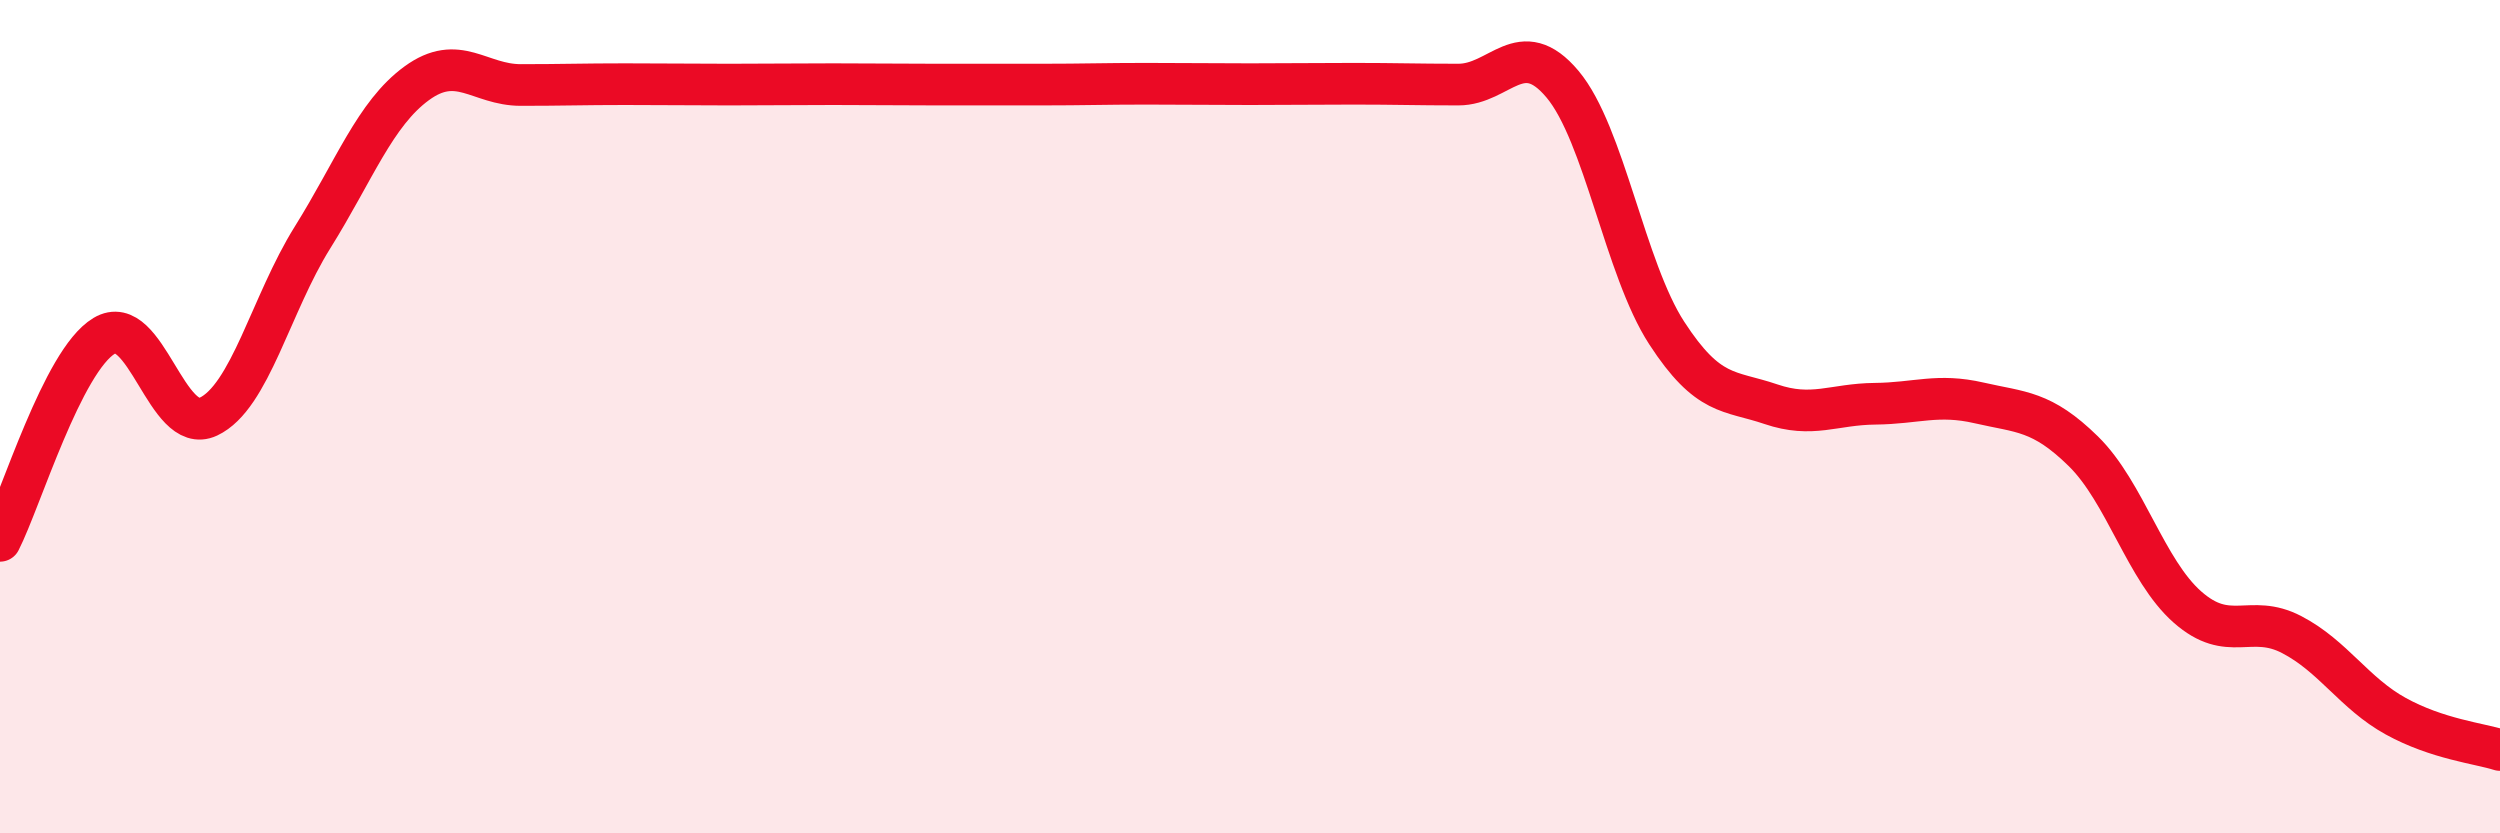 
    <svg width="60" height="20" viewBox="0 0 60 20" xmlns="http://www.w3.org/2000/svg">
      <path
        d="M 0,12.98 C 0.5,12 1.5,8.66 2.5,8.06 C 3.5,7.46 4,10.47 5,10 C 6,9.53 6.5,7.3 7.5,5.7 C 8.5,4.1 9,2.73 10,2 C 11,1.27 11.5,2.04 12.5,2.04 C 13.5,2.04 14,2.02 15,2.02 C 16,2.02 16.5,2.03 17.5,2.03 C 18.5,2.03 19,2.02 20,2.02 C 21,2.02 21.5,2.03 22.5,2.03 C 23.5,2.03 24,2.03 25,2.03 C 26,2.03 26.5,2.01 27.5,2.01 C 28.5,2.01 29,2.02 30,2.02 C 31,2.02 31.5,2.01 32.5,2.01 C 33.5,2.01 34,2.03 35,2.03 C 36,2.03 36.5,0.83 37.5,2.02 C 38.5,3.21 39,6.45 40,7.99 C 41,9.53 41.5,9.36 42.5,9.7 C 43.5,10.04 44,9.7 45,9.69 C 46,9.68 46.5,9.44 47.5,9.67 C 48.5,9.9 49,9.85 50,10.83 C 51,11.81 51.5,13.69 52.5,14.57 C 53.5,15.45 54,14.71 55,15.23 C 56,15.75 56.5,16.64 57.5,17.19 C 58.5,17.74 59.5,17.84 60,18L60 20L0 20Z"
        fill="#EB0A25"
        opacity="0.1"
        stroke-linecap="round"
        stroke-linejoin="round"
      />
      <path
        d="M 0,12.98 C 0.5,12 1.5,8.66 2.5,8.06 C 3.5,7.46 4,10.47 5,10 C 6,9.53 6.5,7.3 7.5,5.7 C 8.5,4.1 9,2.73 10,2 C 11,1.27 11.5,2.04 12.5,2.04 C 13.5,2.04 14,2.02 15,2.02 C 16,2.02 16.5,2.03 17.5,2.03 C 18.5,2.03 19,2.02 20,2.02 C 21,2.02 21.5,2.03 22.5,2.03 C 23.5,2.03 24,2.03 25,2.03 C 26,2.03 26.5,2.01 27.5,2.01 C 28.5,2.01 29,2.02 30,2.02 C 31,2.02 31.5,2.01 32.5,2.01 C 33.5,2.01 34,2.03 35,2.03 C 36,2.03 36.5,0.83 37.5,2.02 C 38.5,3.21 39,6.45 40,7.99 C 41,9.53 41.5,9.36 42.5,9.7 C 43.5,10.04 44,9.7 45,9.69 C 46,9.68 46.5,9.44 47.5,9.67 C 48.5,9.9 49,9.85 50,10.83 C 51,11.81 51.5,13.69 52.5,14.57 C 53.5,15.45 54,14.71 55,15.23 C 56,15.75 56.5,16.64 57.5,17.19 C 58.5,17.74 59.5,17.84 60,18"
        stroke="#EB0A25"
        stroke-width="1"
        fill="none"
        stroke-linecap="round"
        stroke-linejoin="round"
      />
    </svg>
  